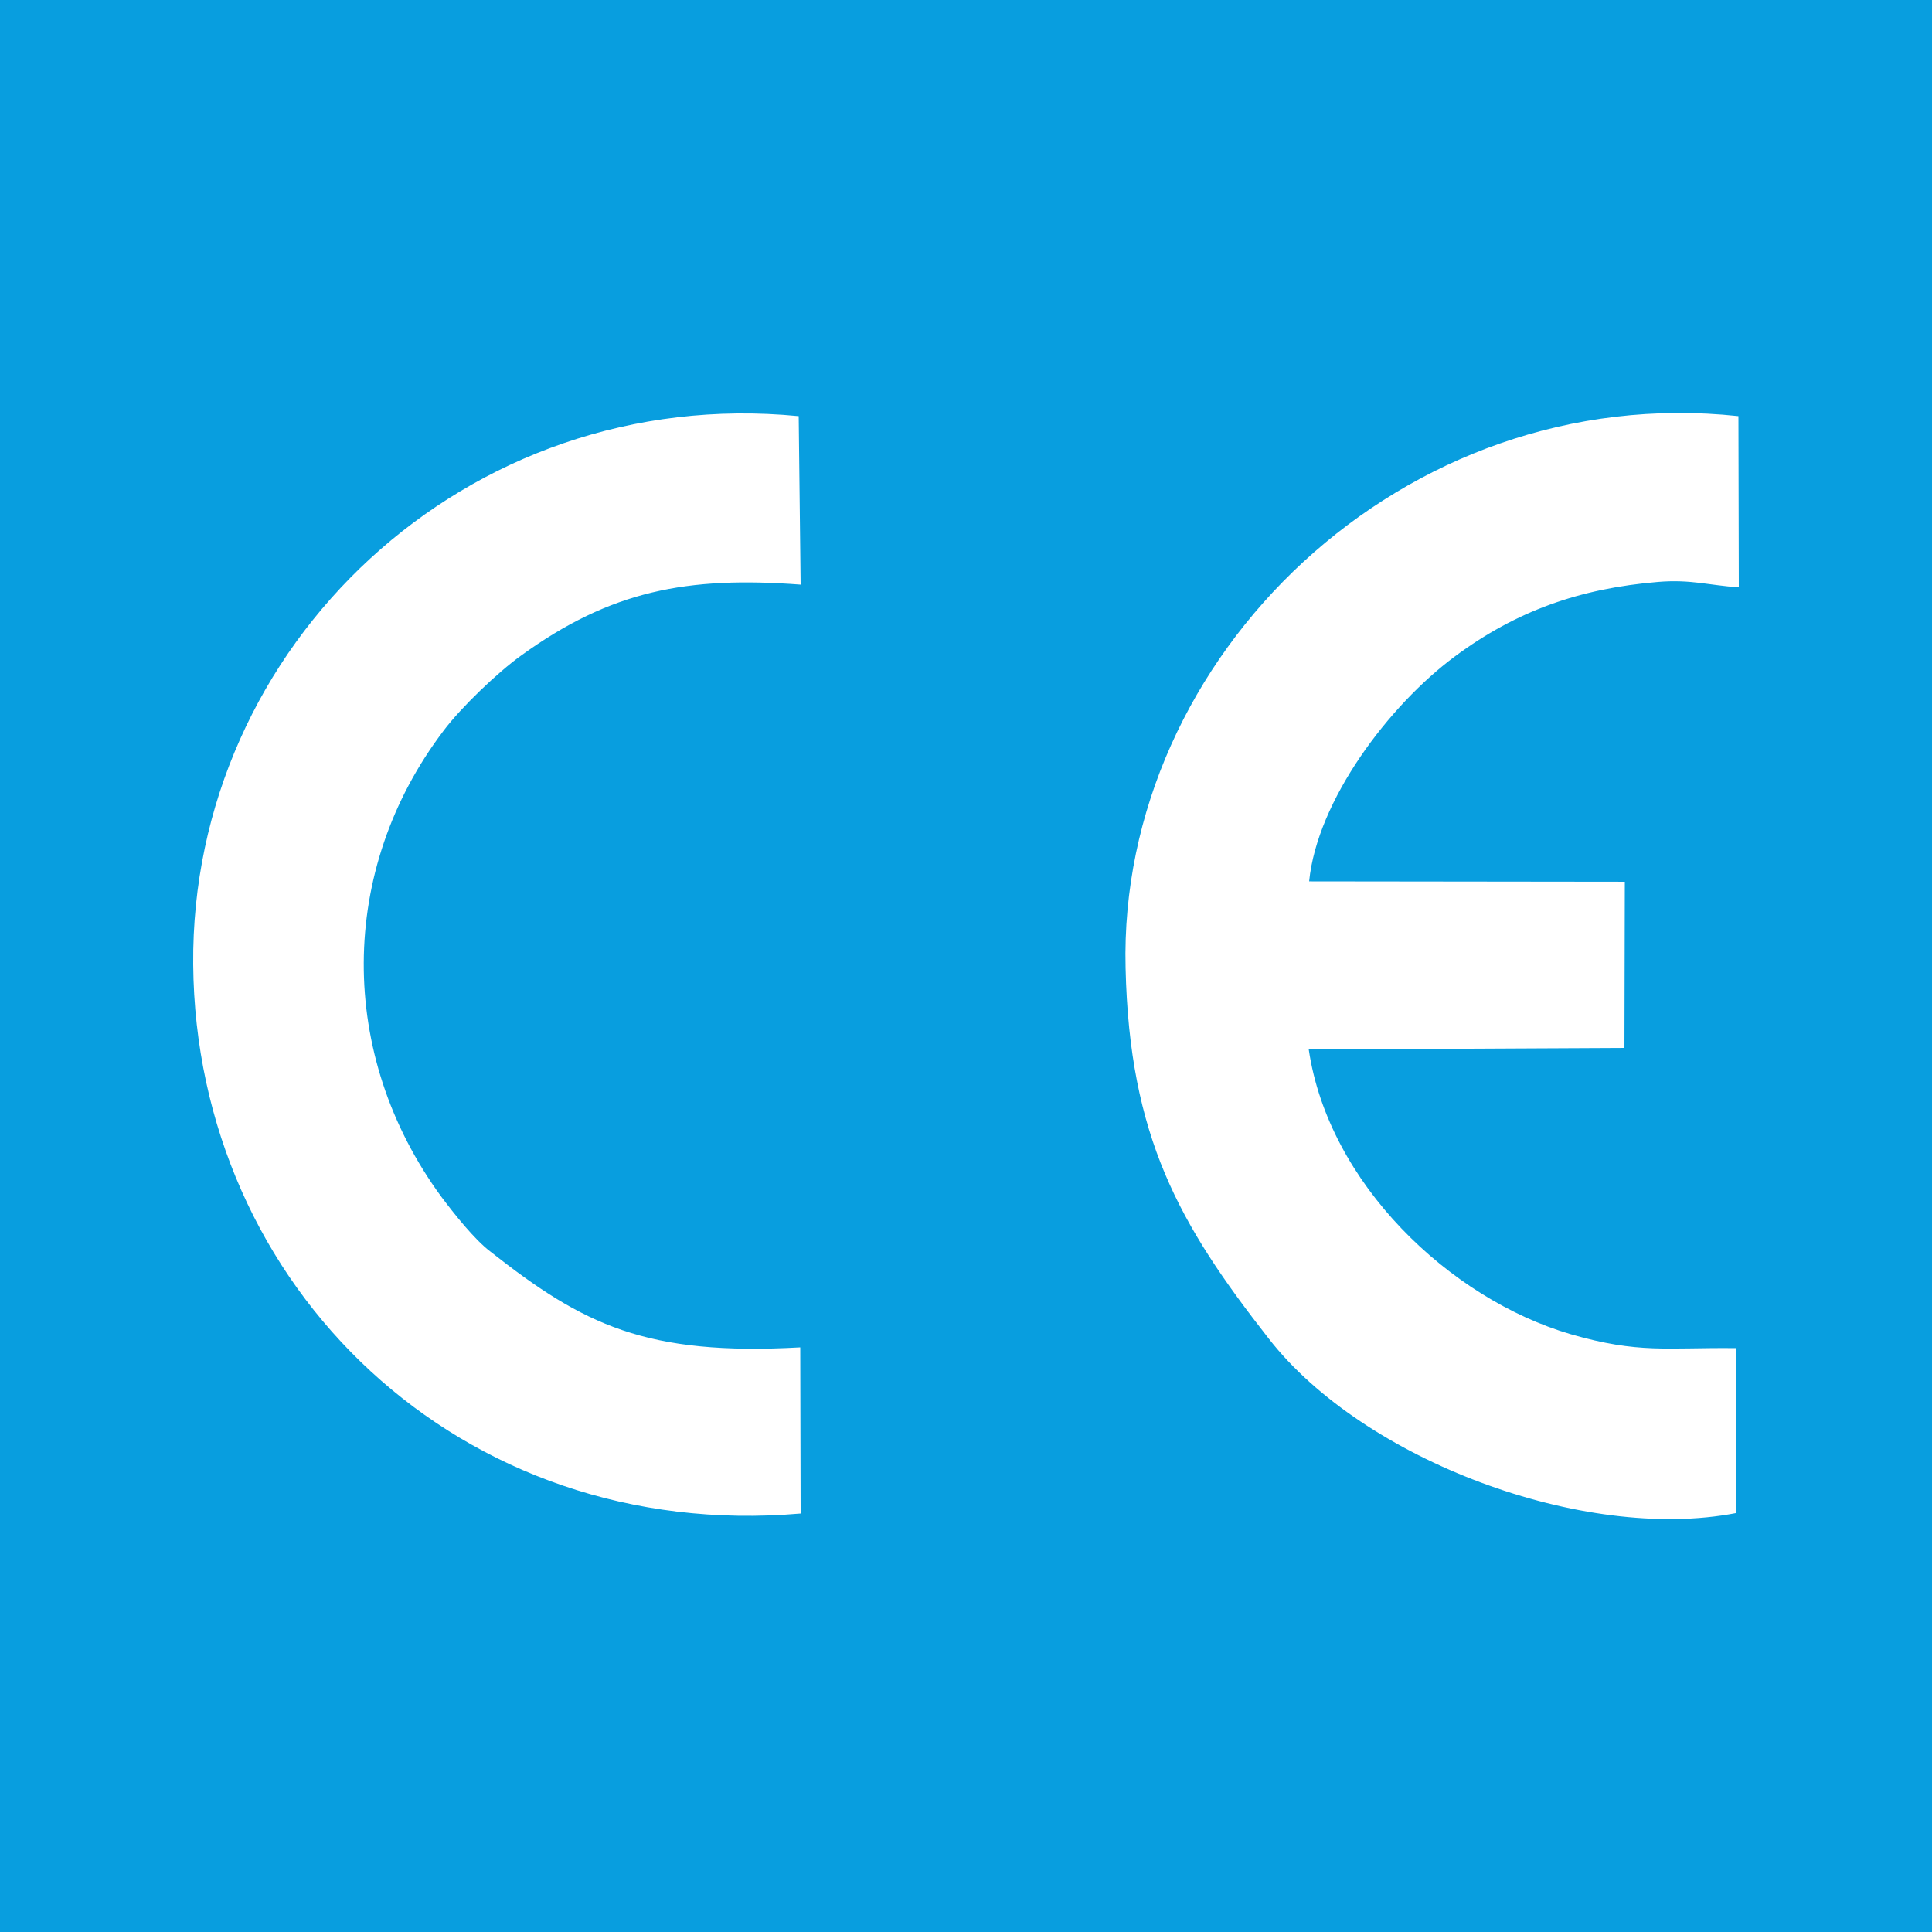 <?xml version="1.0" encoding="utf-8"?>
<!-- Generator: Adobe Illustrator 16.0.0, SVG Export Plug-In . SVG Version: 6.00 Build 0)  -->
<!DOCTYPE svg PUBLIC "-//W3C//DTD SVG 1.1//EN" "http://www.w3.org/Graphics/SVG/1.1/DTD/svg11.dtd">
<svg version="1.1" id="Layer_1" xmlns:xodm="http://www.corel.com/coreldraw/odm/2003"
	 xmlns="http://www.w3.org/2000/svg" xmlns:xlink="http://www.w3.org/1999/xlink" x="0px" y="0px" width="141.732px"
	 height="141.732px" viewBox="-409.169 -198.625 141.732 141.732" enable-background="new -409.169 -198.625 141.732 141.732"
	 xml:space="preserve">
<g>
	<path fill-rule="evenodd" clip-rule="evenodd" fill="#089edf" d="M-409.169-198.625h141.732v141.732h-141.732V-198.625z
		 M-313.131-133.967c0.595-5.953,5.868-12.926,10.687-16.498c4.507-3.345,9.156-4.989,14.91-5.471
		c2.438-0.199,3.742,0.255,5.924,0.397l-0.028-12.558c-24.576-2.636-45.524,17.631-44.958,40.479
		c0.284,12.416,3.94,18.822,10.517,27.213c6.945,8.9,23.103,14.938,34.243,12.784v-12.104c-5.103-0.057-7.087,0.425-12.104-1.021
		c-8.901-2.608-17.773-11.083-19.219-20.891l23.159-0.114l0.028-12.189L-313.131-133.967z M-350.463-99.781
		c-11.31,0.624-15.902-1.644-22.734-7.03c-1.162-0.879-2.665-2.778-3.6-4.025c-7.625-10.403-7.597-23.953,0.17-34.186
		c1.275-1.701,3.968-4.28,5.669-5.499c6.605-4.791,12.217-5.839,20.523-5.216l-0.142-12.359
		c-24.378-2.381-44.617,16.81-44.419,40.224c0.198,23.697,19.644,42.435,44.561,40.28L-350.463-99.781z"/>
</g>
</svg>
